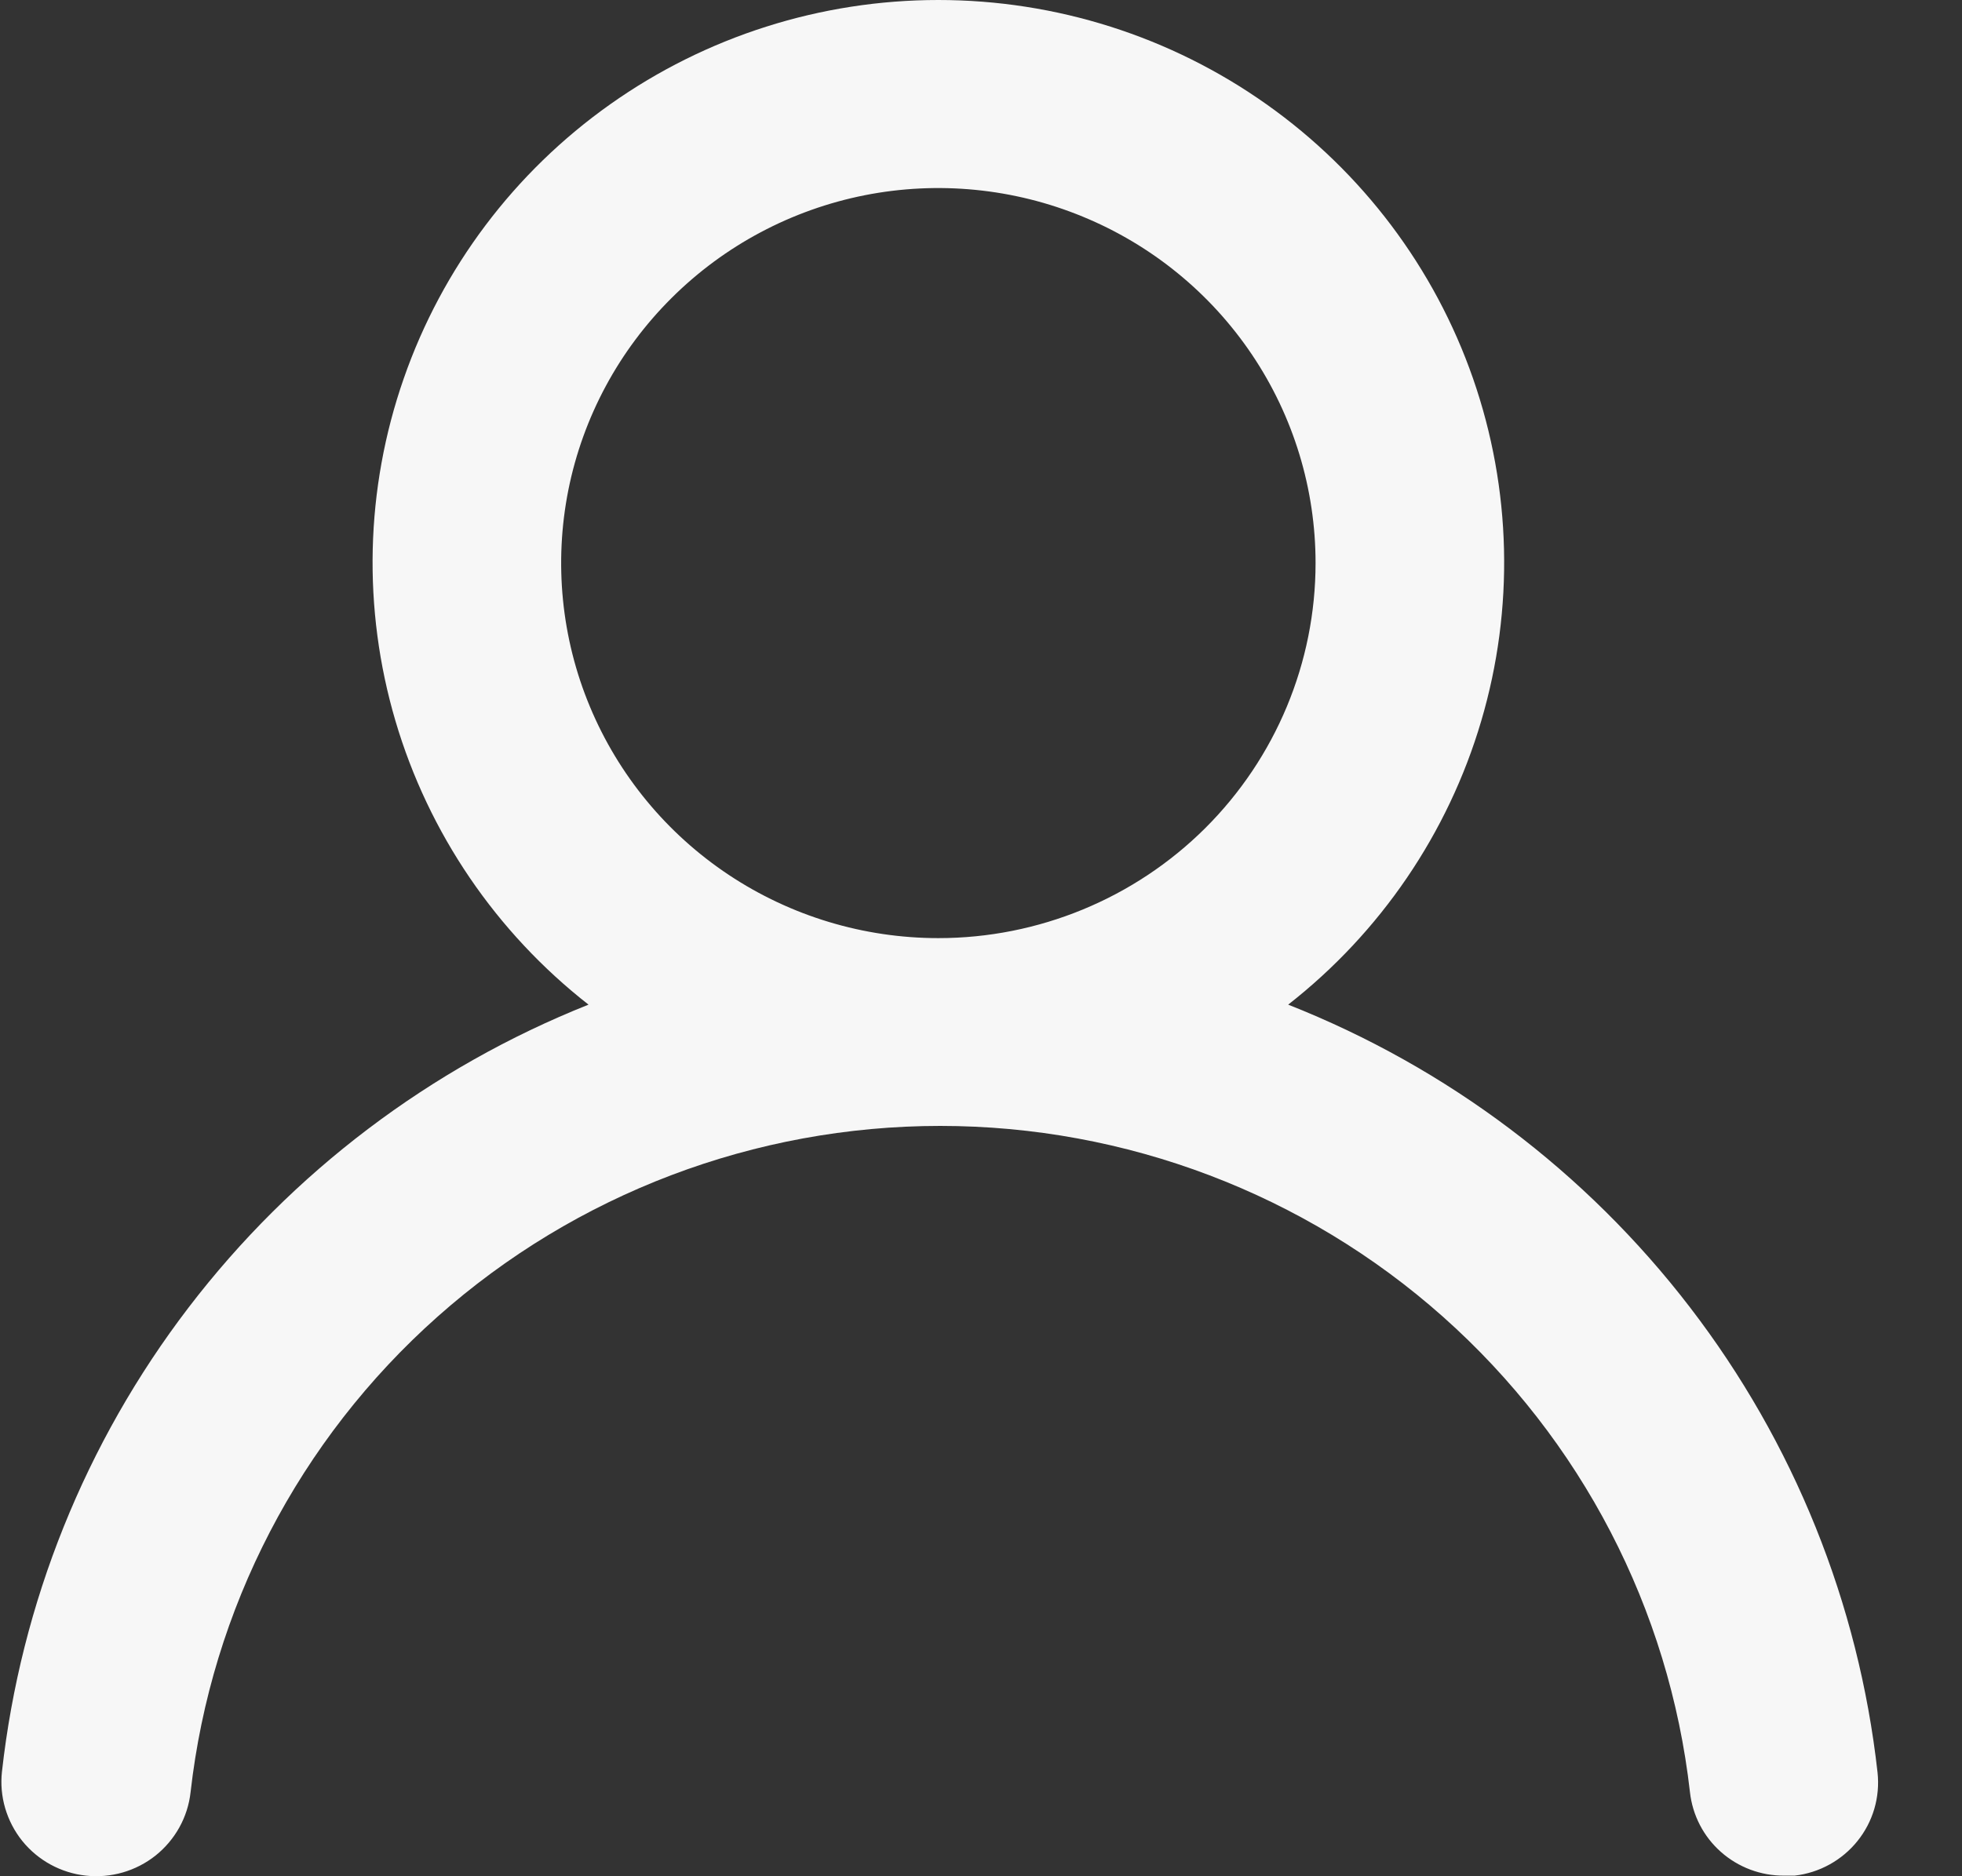 <svg width="23" height="22" viewBox="0 0 23 22" fill="none" xmlns="http://www.w3.org/2000/svg">
<rect x="0" y="0" width="23" height="22" fill="#333333" stroke="none"/>
<path d="M15.101 11.78C16.185 10.932 16.976 9.769 17.364 8.454C17.753 7.138 17.719 5.734 17.268 4.438C16.817 3.142 15.97 2.018 14.847 1.223C13.724 0.427 12.379 0 11 0C9.621 0 8.277 0.427 7.153 1.223C6.03 2.018 5.184 3.142 4.733 4.438C4.281 5.734 4.248 7.138 4.636 8.454C5.024 9.769 5.815 10.932 6.899 11.78C5.042 12.52 3.422 13.747 2.211 15.331C1 16.915 0.244 18.796 0.023 20.773C0.007 20.917 0.02 21.064 0.061 21.203C0.102 21.342 0.17 21.473 0.261 21.586C0.446 21.815 0.714 21.961 1.007 21.993C1.3 22.025 1.594 21.94 1.824 21.757C2.054 21.573 2.202 21.306 2.234 21.015C2.477 18.866 3.507 16.881 5.128 15.44C6.75 13.998 8.848 13.202 11.022 13.202C13.197 13.202 15.295 13.998 16.916 15.44C18.537 16.881 19.568 18.866 19.811 21.015C19.841 21.285 19.97 21.535 20.174 21.715C20.378 21.896 20.643 21.995 20.916 21.993H21.038C21.327 21.96 21.592 21.814 21.774 21.588C21.957 21.361 22.041 21.073 22.01 20.784C21.789 18.801 21.029 16.915 19.811 15.329C18.594 13.743 16.966 12.516 15.101 11.78ZM11 11C10.126 11 9.271 10.742 8.544 10.259C7.816 9.775 7.25 9.089 6.915 8.285C6.58 7.482 6.493 6.597 6.663 5.744C6.834 4.891 7.255 4.108 7.874 3.493C8.492 2.878 9.28 2.459 10.138 2.289C10.995 2.12 11.884 2.207 12.692 2.54C13.5 2.872 14.191 3.436 14.677 4.159C15.163 4.882 15.422 5.732 15.422 6.602C15.422 7.769 14.956 8.887 14.127 9.712C13.298 10.536 12.173 11 11 11Z" fill="#F7F7F7"/>
</svg>

